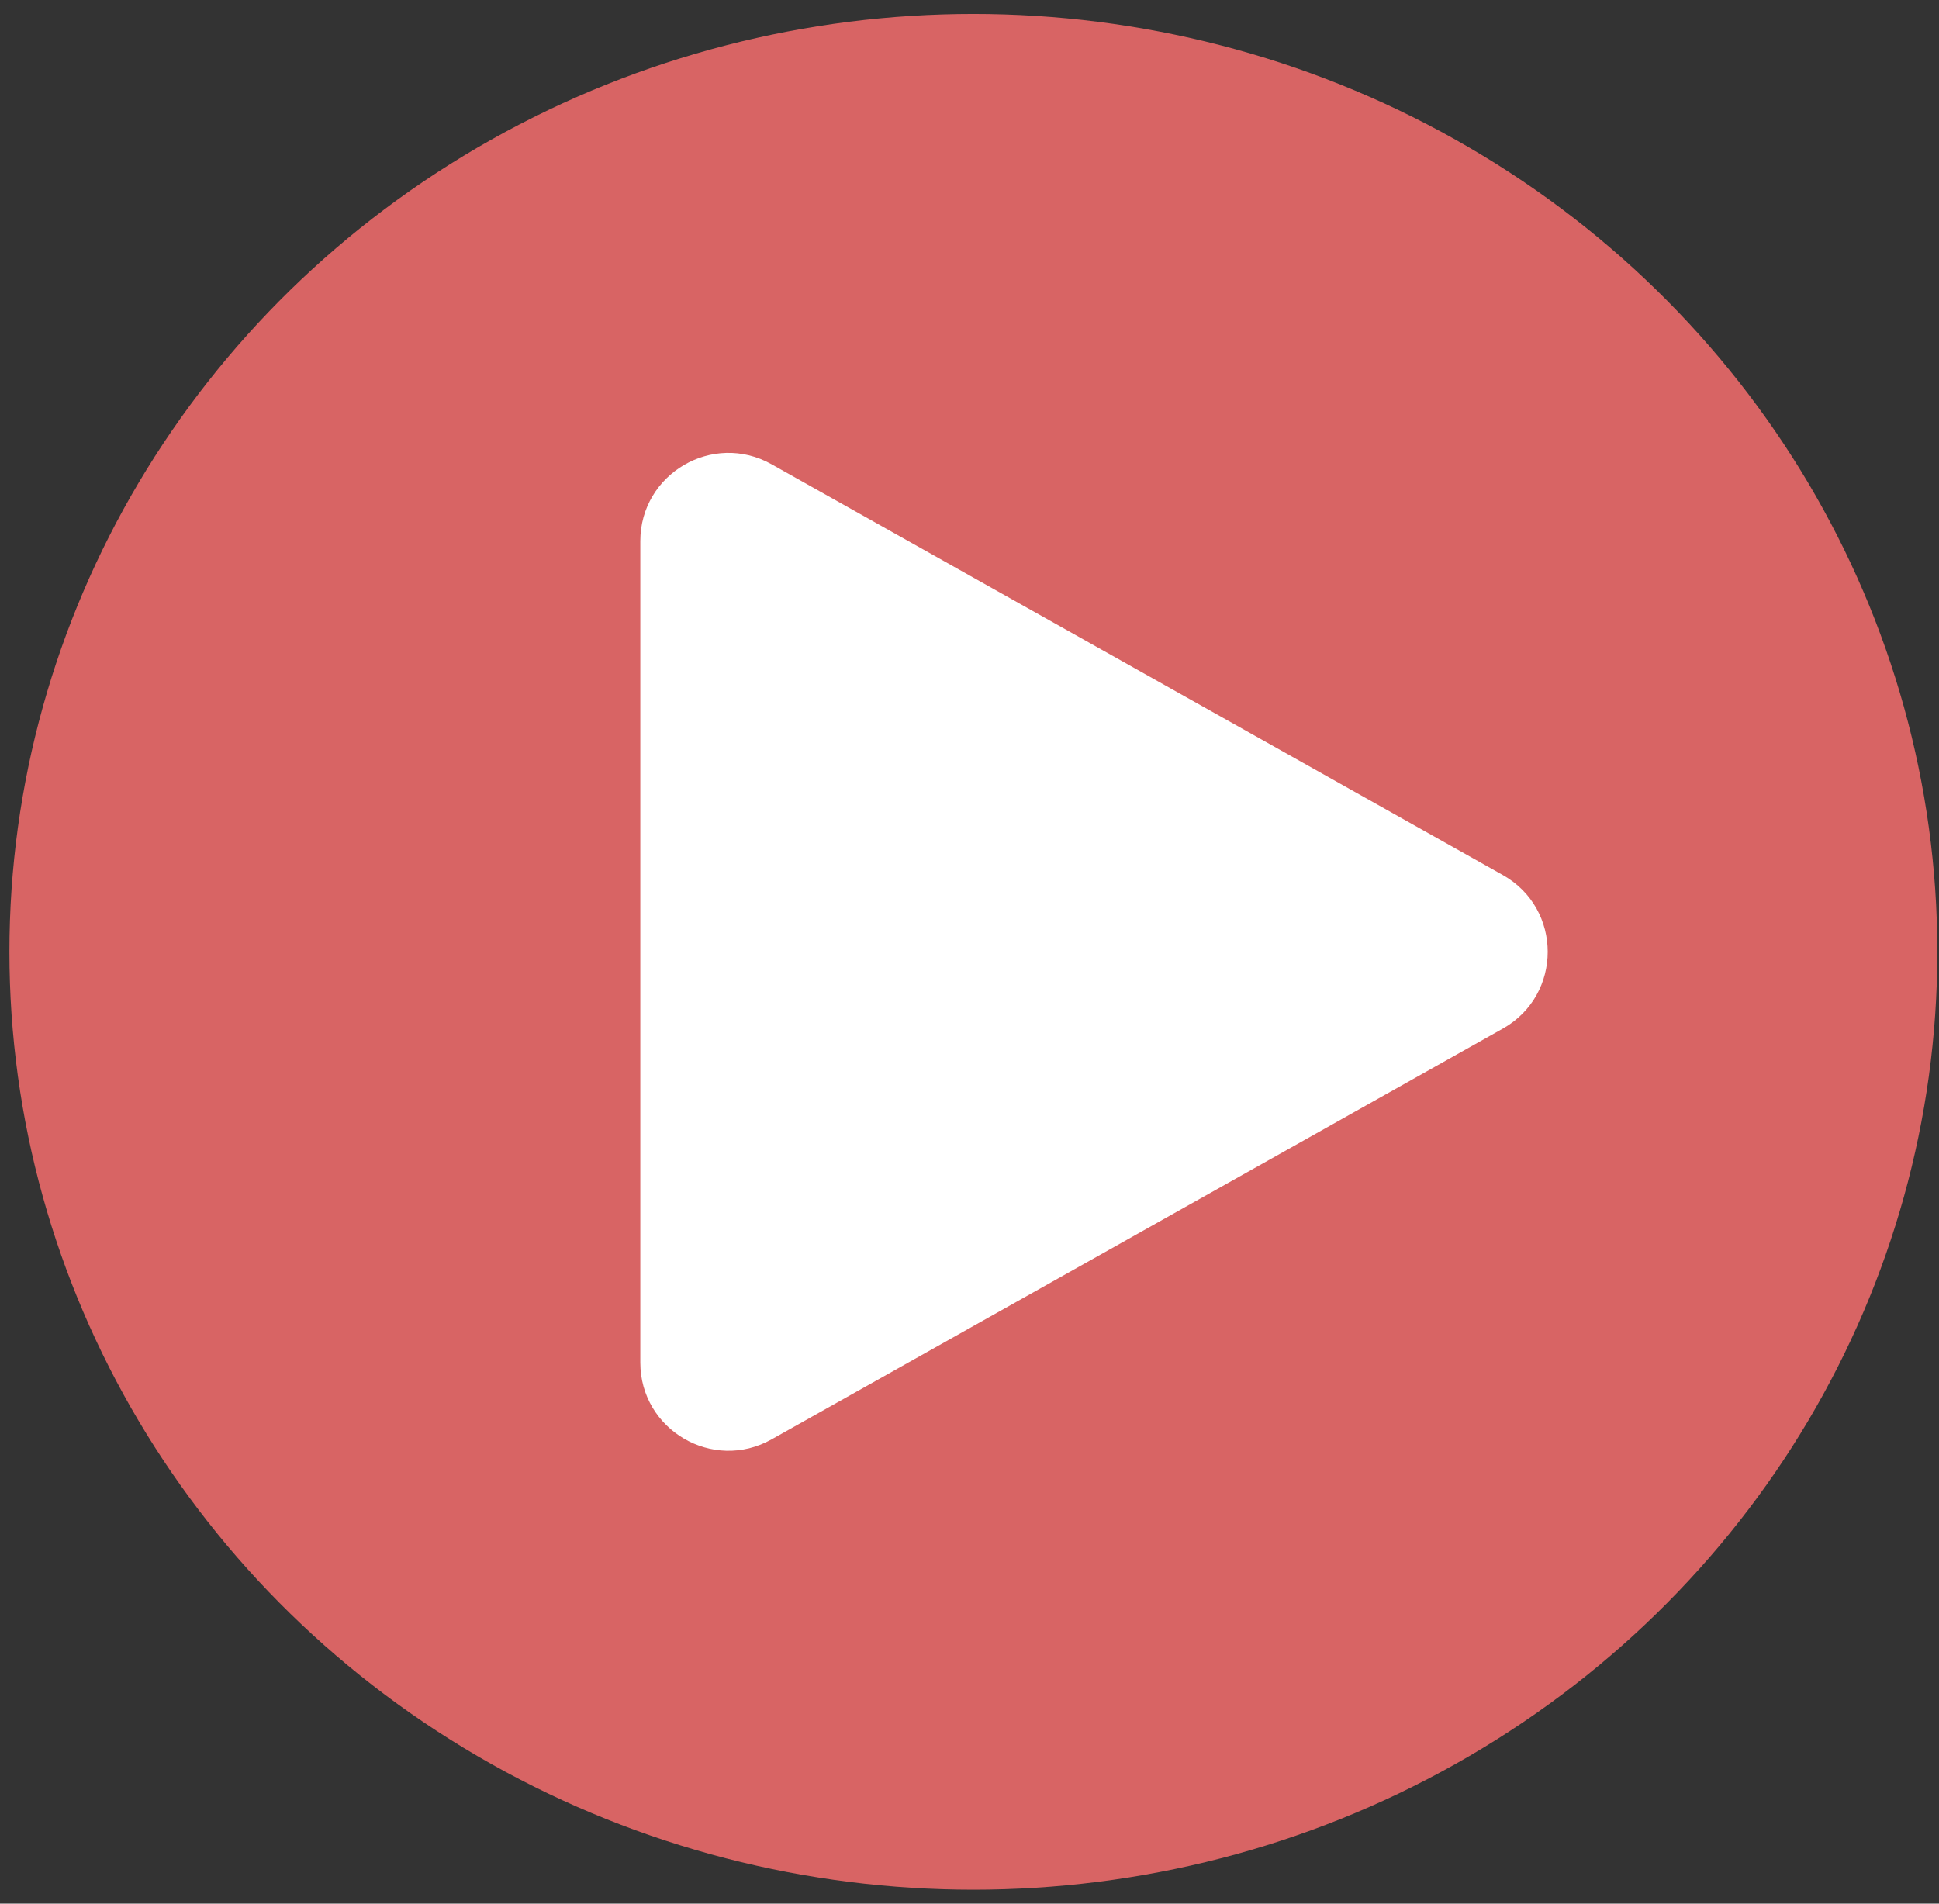<svg width="110" height="108" viewBox="0 0 110 108" fill="none" xmlns="http://www.w3.org/2000/svg">
<rect x="0" y="0" width="110" height="108" fill="#333333" stroke="none"/>
<ellipse cx="55.22" cy="54" rx="54.686" ry="53.209" fill="#D86464"/>
<path d="M85.251 49.641C88.653 51.552 88.653 56.449 85.251 58.359L43.773 81.66C40.44 83.532 36.325 81.124 36.325 77.301L36.325 30.7C36.325 26.877 40.44 24.468 43.773 26.34L85.251 49.641Z" fill="white"/>
</svg>
